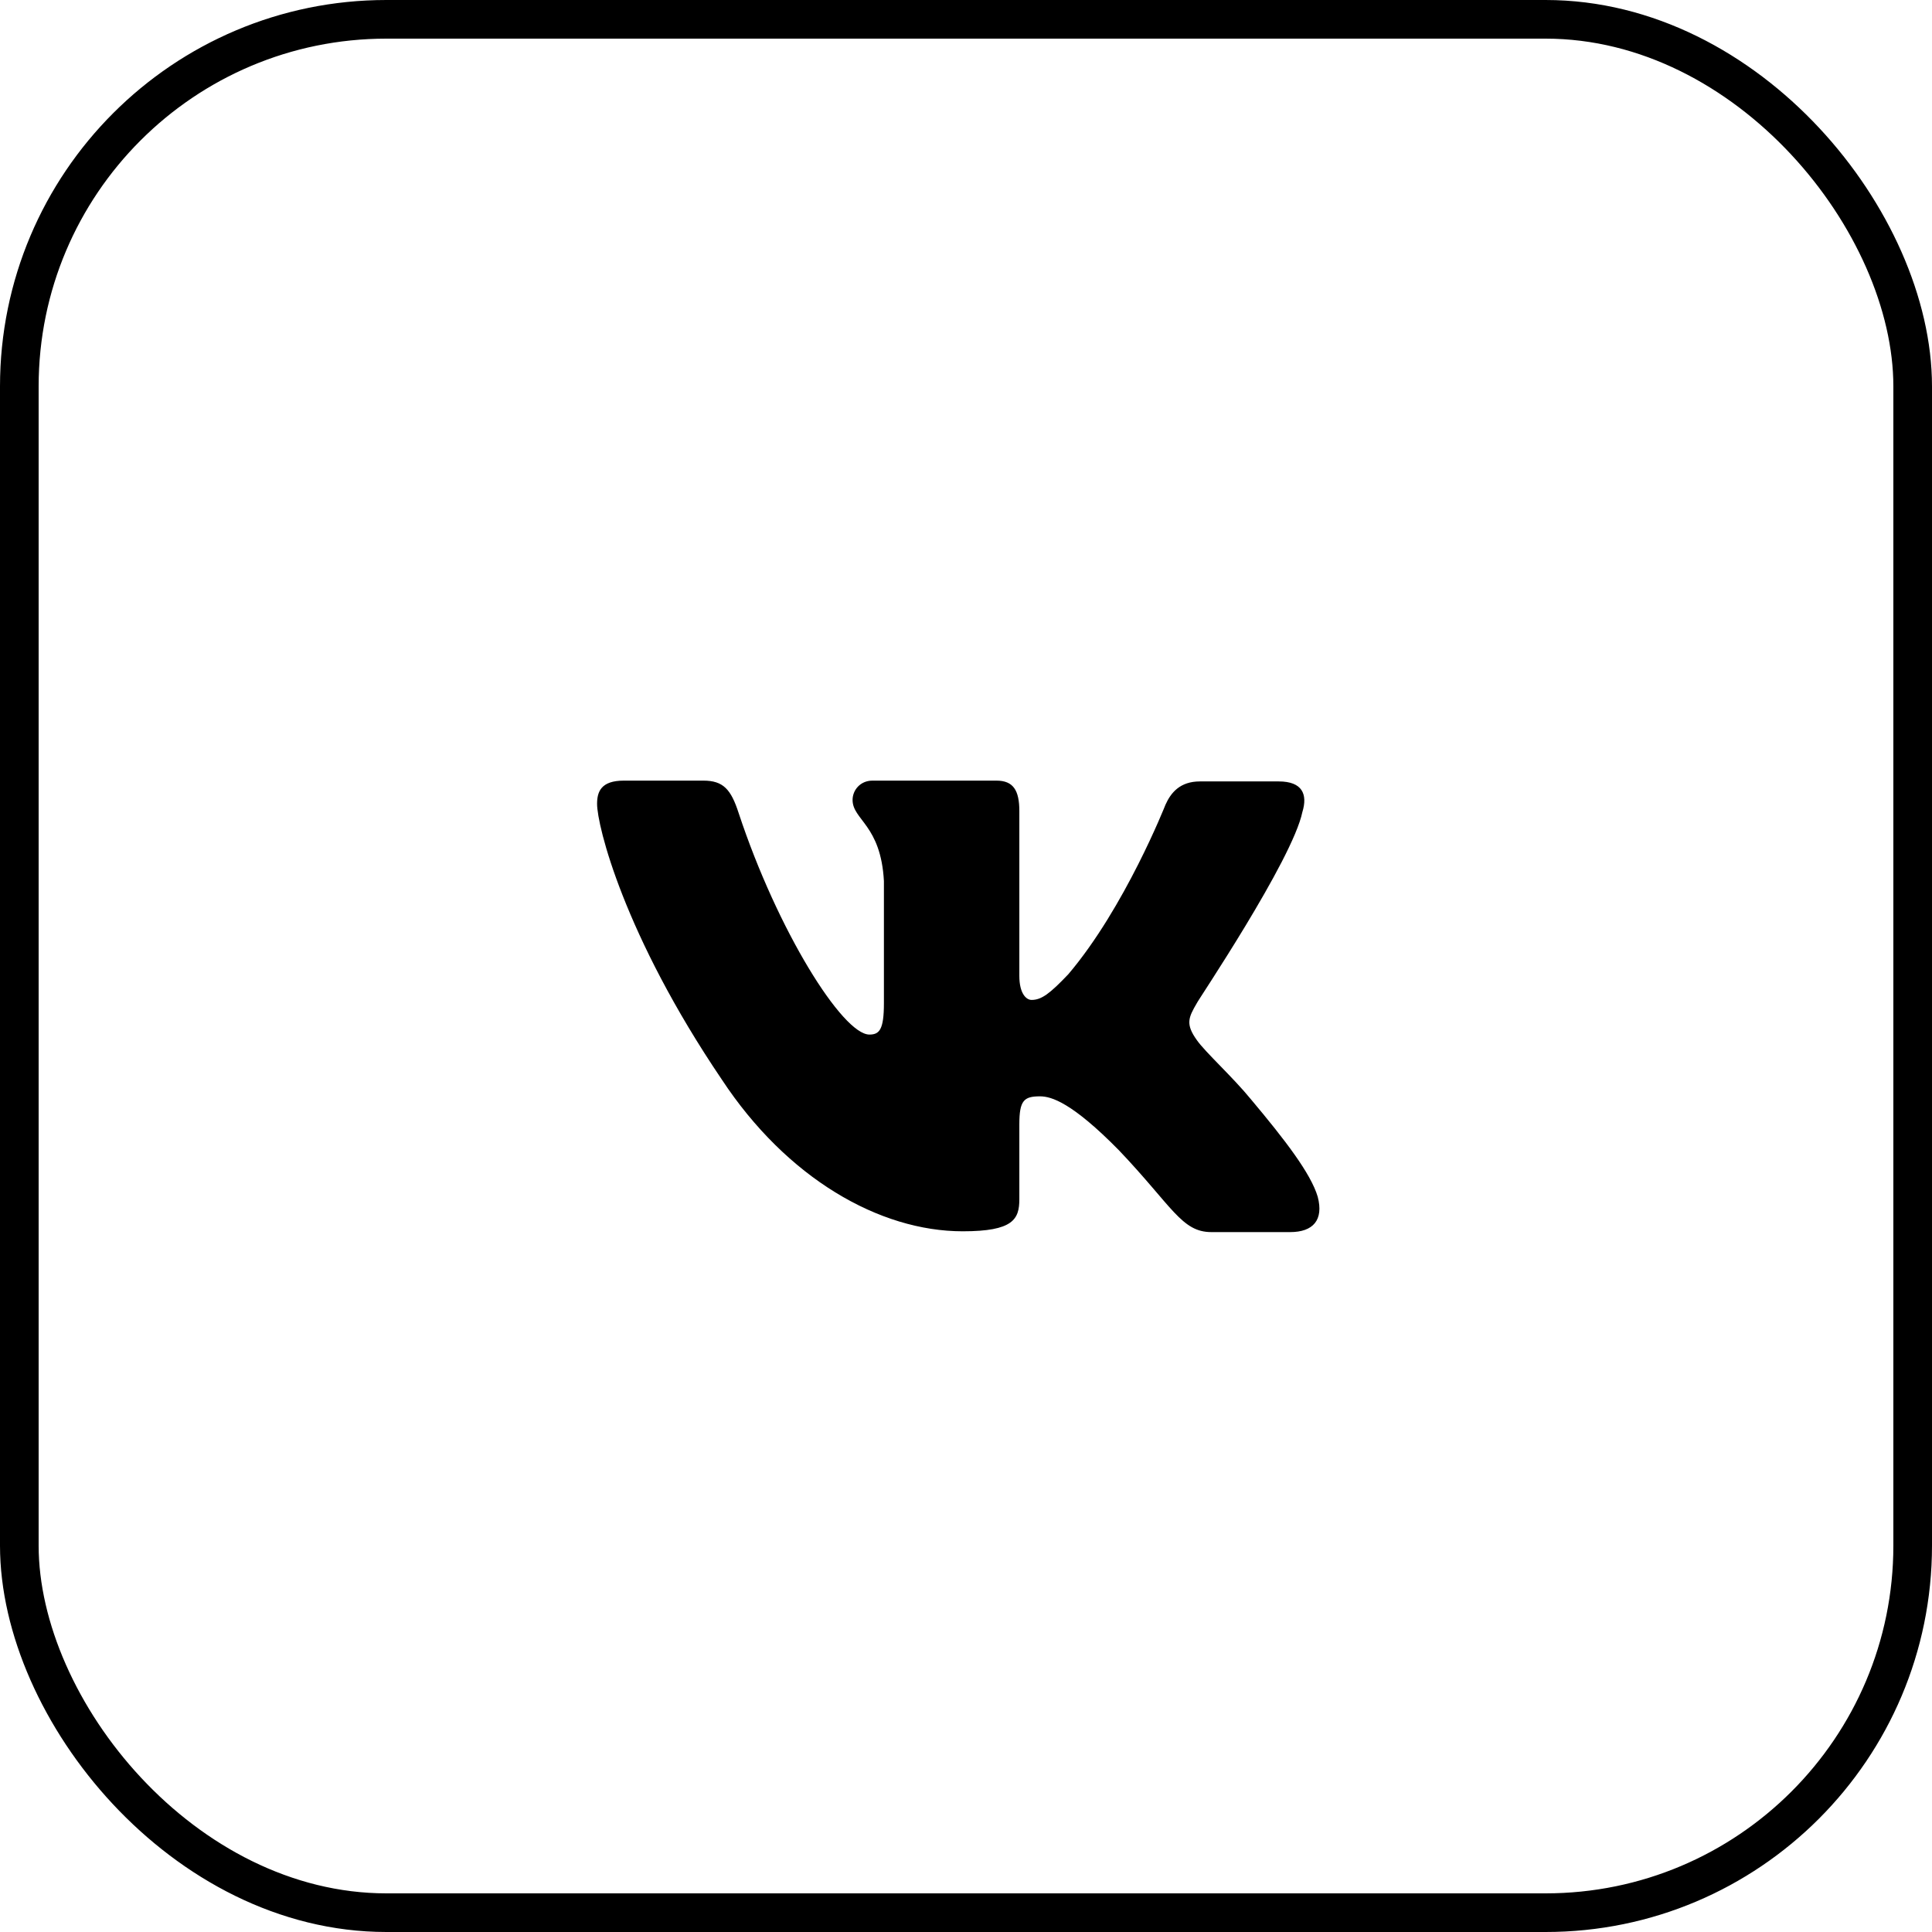 <?xml version="1.0" encoding="UTF-8"?> <svg xmlns="http://www.w3.org/2000/svg" width="41" height="41" viewBox="0 0 41 41" fill="none"> <rect x="0.41" y="0.41" width="40.18" height="40.18" rx="7.79" stroke="black" stroke-width="0.82"></rect> <path fill-rule="evenodd" clip-rule="evenodd" d="M27.639 17.231C27.753 16.856 27.639 16.583 27.136 16.583H25.464C25.042 16.583 24.847 16.822 24.733 17.078C24.733 17.078 23.873 19.26 22.671 20.675C22.282 21.084 22.103 21.22 21.892 21.22C21.778 21.22 21.632 21.084 21.632 20.709V17.214C21.632 16.77 21.503 16.566 21.145 16.566H18.515C18.255 16.566 18.093 16.77 18.093 16.975C18.093 17.401 18.693 17.504 18.758 18.697V21.29C18.758 21.852 18.662 21.955 18.45 21.955C17.882 21.955 16.502 19.756 15.674 17.25C15.513 16.753 15.349 16.566 14.927 16.566H13.239C12.752 16.566 12.671 16.804 12.671 17.06C12.671 17.521 13.239 19.839 15.317 22.908C16.697 25.003 18.661 26.13 20.431 26.13C21.503 26.13 21.632 25.874 21.632 25.448V23.862C21.632 23.351 21.73 23.266 22.071 23.266C22.314 23.266 22.753 23.402 23.743 24.408C24.879 25.601 25.074 26.147 25.707 26.147H27.379C27.866 26.147 28.094 25.891 27.964 25.397C27.818 24.902 27.266 24.186 26.551 23.334C26.162 22.857 25.577 22.328 25.399 22.073C25.155 21.732 25.22 21.595 25.399 21.288C25.382 21.288 27.428 18.254 27.639 17.23" fill="black"></path> </svg> 